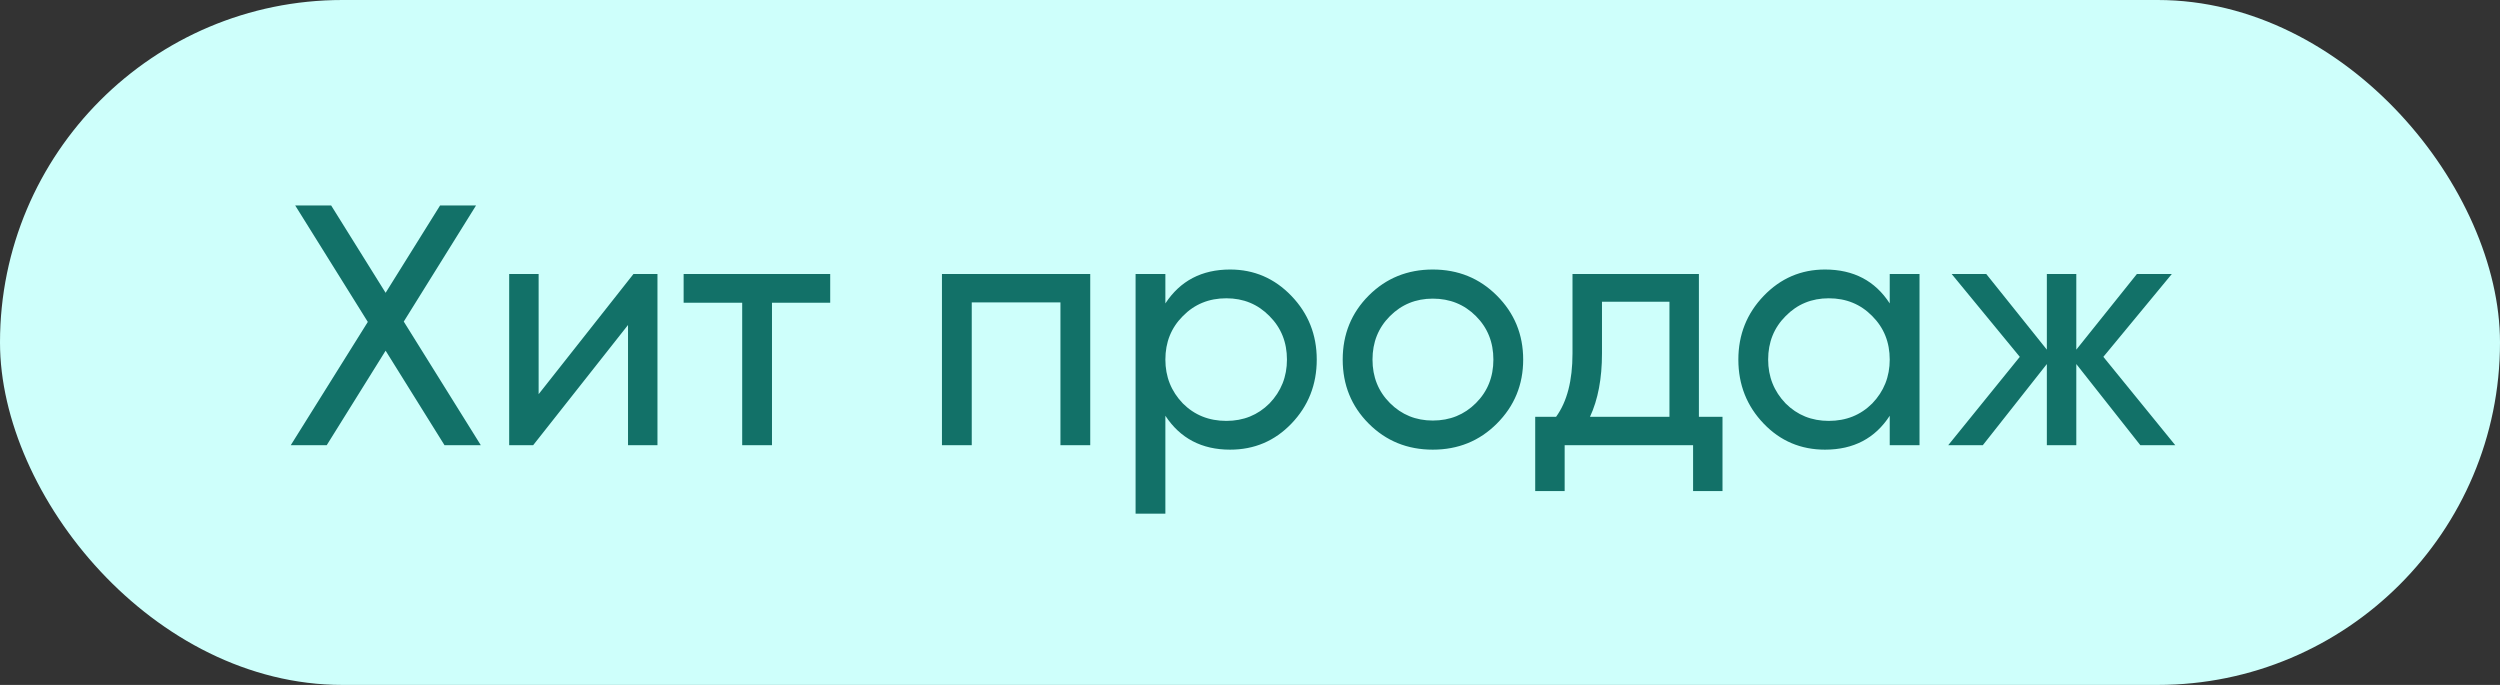 <?xml version="1.0" encoding="UTF-8"?> <svg xmlns="http://www.w3.org/2000/svg" width="73" height="20" viewBox="0 0 73 20" fill="none"><rect x="0" y="0" width="73" height="20" fill="#333333" stroke="none"/> <rect width="73" height="20" rx="10" fill="#CEFFFB"></rect> <path d="M11.79 9.39L14.04 13H12.98L11.26 10.24L9.54 13H8.49L10.74 9.4L8.62 6H9.67L11.26 8.55L12.85 6H13.9L11.79 9.39ZM15.728 11.51L18.498 8H19.198V13H18.338V9.49L15.568 13H14.868V8H15.728V11.51ZM19.962 8H24.242V8.84H22.542V13H21.672V8.84H19.962V8ZM27.505 8H31.835V13H30.965V8.83H28.375V13H27.505V8ZM35.919 7.87C36.619 7.87 37.216 8.127 37.709 8.64C38.202 9.153 38.449 9.773 38.449 10.5C38.449 11.233 38.202 11.857 37.709 12.37C37.222 12.877 36.626 13.13 35.919 13.13C35.092 13.13 34.462 12.8 34.029 12.14V15H33.159V8H34.029V8.86C34.462 8.2 35.092 7.87 35.919 7.87ZM35.809 12.29C36.309 12.29 36.729 12.12 37.069 11.78C37.409 11.427 37.579 11 37.579 10.5C37.579 9.993 37.409 9.57 37.069 9.23C36.729 8.883 36.309 8.71 35.809 8.71C35.302 8.71 34.879 8.883 34.539 9.23C34.199 9.57 34.029 9.993 34.029 10.5C34.029 11 34.199 11.427 34.539 11.78C34.879 12.12 35.302 12.29 35.809 12.29ZM43.707 12.37C43.2 12.877 42.577 13.13 41.837 13.13C41.097 13.13 40.474 12.877 39.967 12.37C39.461 11.863 39.207 11.24 39.207 10.5C39.207 9.76 39.461 9.137 39.967 8.63C40.474 8.123 41.097 7.87 41.837 7.87C42.577 7.87 43.2 8.123 43.707 8.63C44.221 9.143 44.477 9.767 44.477 10.5C44.477 11.233 44.221 11.857 43.707 12.37ZM41.837 12.28C42.337 12.28 42.757 12.11 43.097 11.77C43.437 11.43 43.607 11.007 43.607 10.5C43.607 9.993 43.437 9.57 43.097 9.23C42.757 8.89 42.337 8.72 41.837 8.72C41.344 8.72 40.927 8.89 40.587 9.23C40.247 9.57 40.077 9.993 40.077 10.5C40.077 11.007 40.247 11.43 40.587 11.77C40.927 12.11 41.344 12.28 41.837 12.28ZM49.608 8V12.17H50.297V14.34H49.438V13H45.688V14.34H44.828V12.17H45.438C45.758 11.73 45.917 11.113 45.917 10.32V8H49.608ZM46.428 12.17H48.748V8.81H46.778V10.32C46.778 11.053 46.661 11.67 46.428 12.17ZM55.18 8.86V8H56.05V13H55.18V12.14C54.753 12.8 54.123 13.13 53.29 13.13C52.583 13.13 51.986 12.877 51.5 12.37C51.007 11.857 50.76 11.233 50.76 10.5C50.76 9.773 51.007 9.153 51.5 8.64C51.993 8.127 52.59 7.87 53.29 7.87C54.123 7.87 54.753 8.2 55.18 8.86ZM53.4 12.29C53.907 12.29 54.33 12.12 54.67 11.78C55.01 11.427 55.18 11 55.18 10.5C55.18 9.993 55.01 9.57 54.67 9.23C54.33 8.883 53.907 8.71 53.4 8.71C52.9 8.71 52.48 8.883 52.14 9.23C51.8 9.57 51.63 9.993 51.63 10.5C51.63 11 51.8 11.427 52.14 11.78C52.48 12.12 52.9 12.29 53.4 12.29ZM61.418 10.42L63.518 13H62.498L60.628 10.63V13H59.768V10.63L57.898 13H56.888L58.978 10.42L56.988 8H57.998L59.768 10.21V8H60.628V10.21L62.398 8H63.418L61.418 10.42Z" fill="#127168"></path> </svg> 